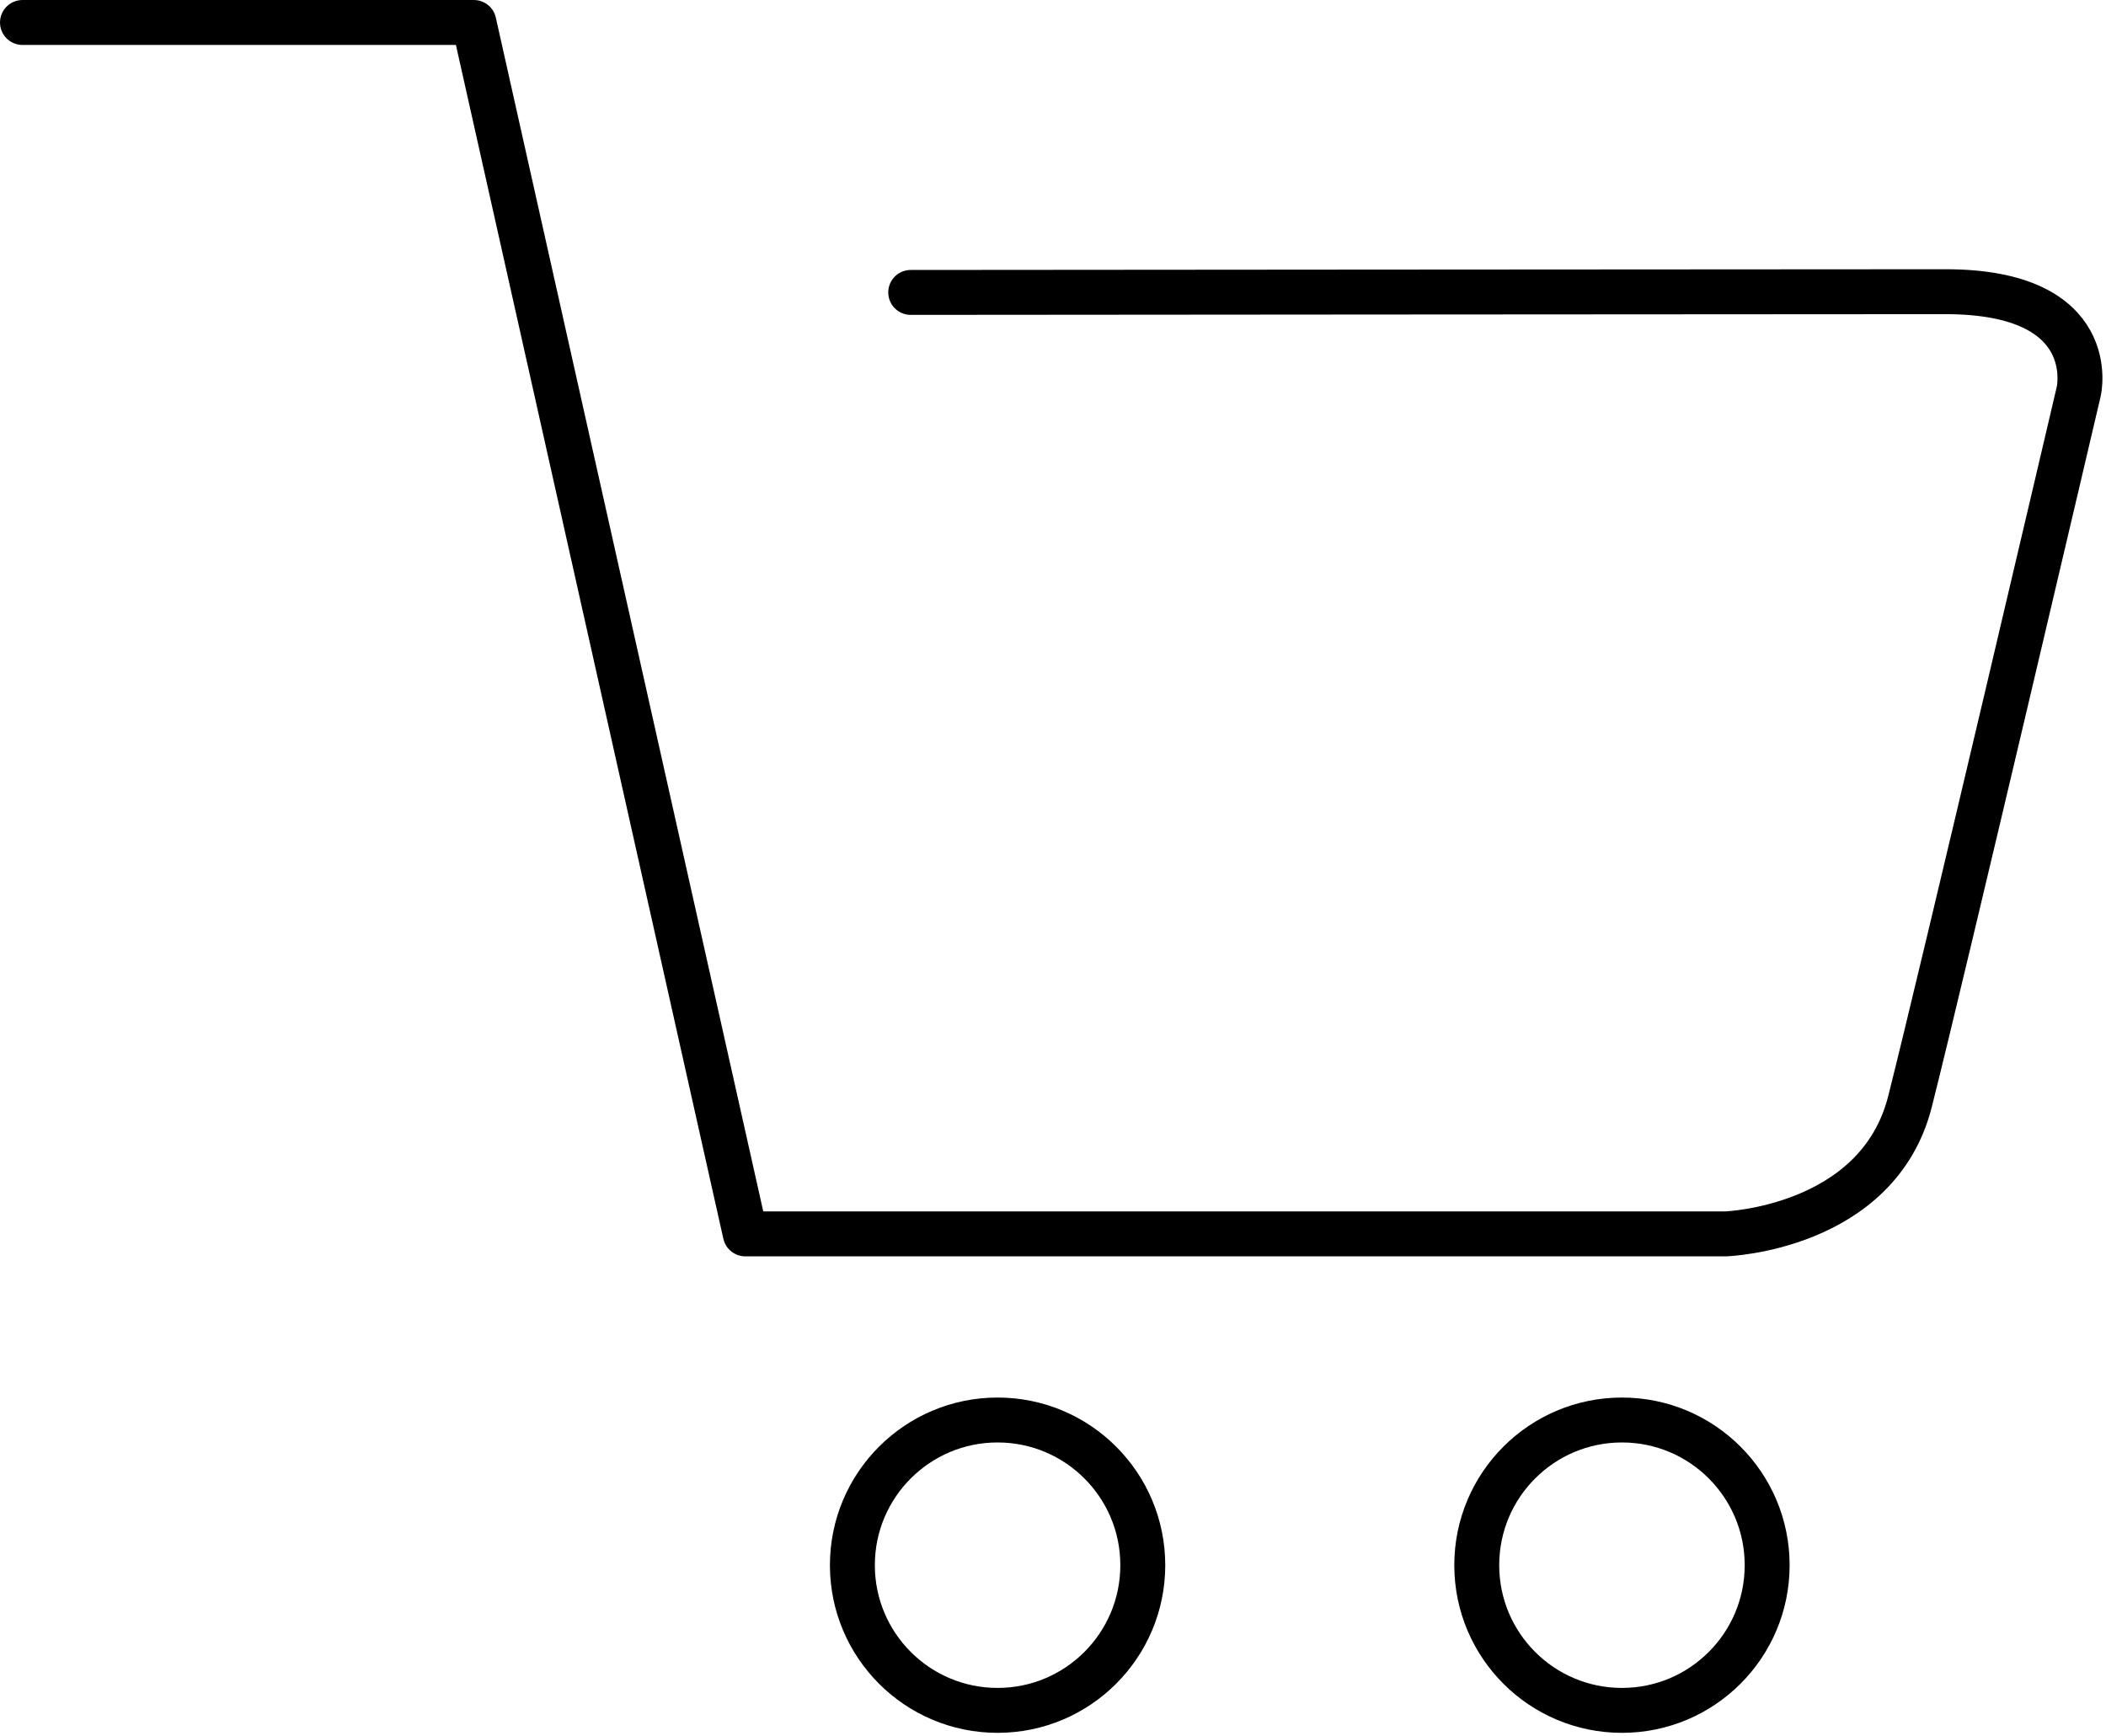 <?xml version="1.0" encoding="UTF-8" standalone="no"?>
<!DOCTYPE svg PUBLIC "-//W3C//DTD SVG 1.1//EN" "http://www.w3.org/Graphics/SVG/1.1/DTD/svg11.dtd">
<svg width="100%" height="100%" viewBox="0 0 586 483" version="1.1" xmlns="http://www.w3.org/2000/svg" xmlns:xlink="http://www.w3.org/1999/xlink" xml:space="preserve" xmlns:serif="http://www.serif.com/" style="fill-rule:evenodd;clip-rule:evenodd;stroke-linecap:round;stroke-linejoin:round;stroke-miterlimit:1.5;">
    <g transform="matrix(1,0,0,1,-1321.88,-412.875)">
        <g id="cart" transform="matrix(1,0,0,1,623.803,-612.14)">
            <g transform="matrix(1,0,0,1,456.563,-1155.07)">
                <path d="M247.768,2186.34L373.378,2186.34L448.889,2523.45L721.718,2523.45C721.718,2523.45 764.019,2522 772.976,2486.63C781.933,2451.26 819.938,2288.98 819.938,2288.98C819.938,2288.98 826.354,2261.26 782.867,2261.26C739.38,2261.26 494.923,2261.46 494.923,2261.46" style="fill:none;stroke:black;stroke-width:12.5px;"/>
            </g>
            <g transform="matrix(1,0,0,1,458.718,-1155.64)">
                <circle cx="516.94" cy="2616.22" r="40.403" style="fill:none;stroke:black;stroke-width:12.5px;"/>
            </g>
            <g transform="matrix(1,0,0,1,632.45,-1155.64)">
                <circle cx="516.94" cy="2616.22" r="40.403" style="fill:none;stroke:black;stroke-width:12.5px;"/>
            </g>
        </g>
    </g>
</svg>
